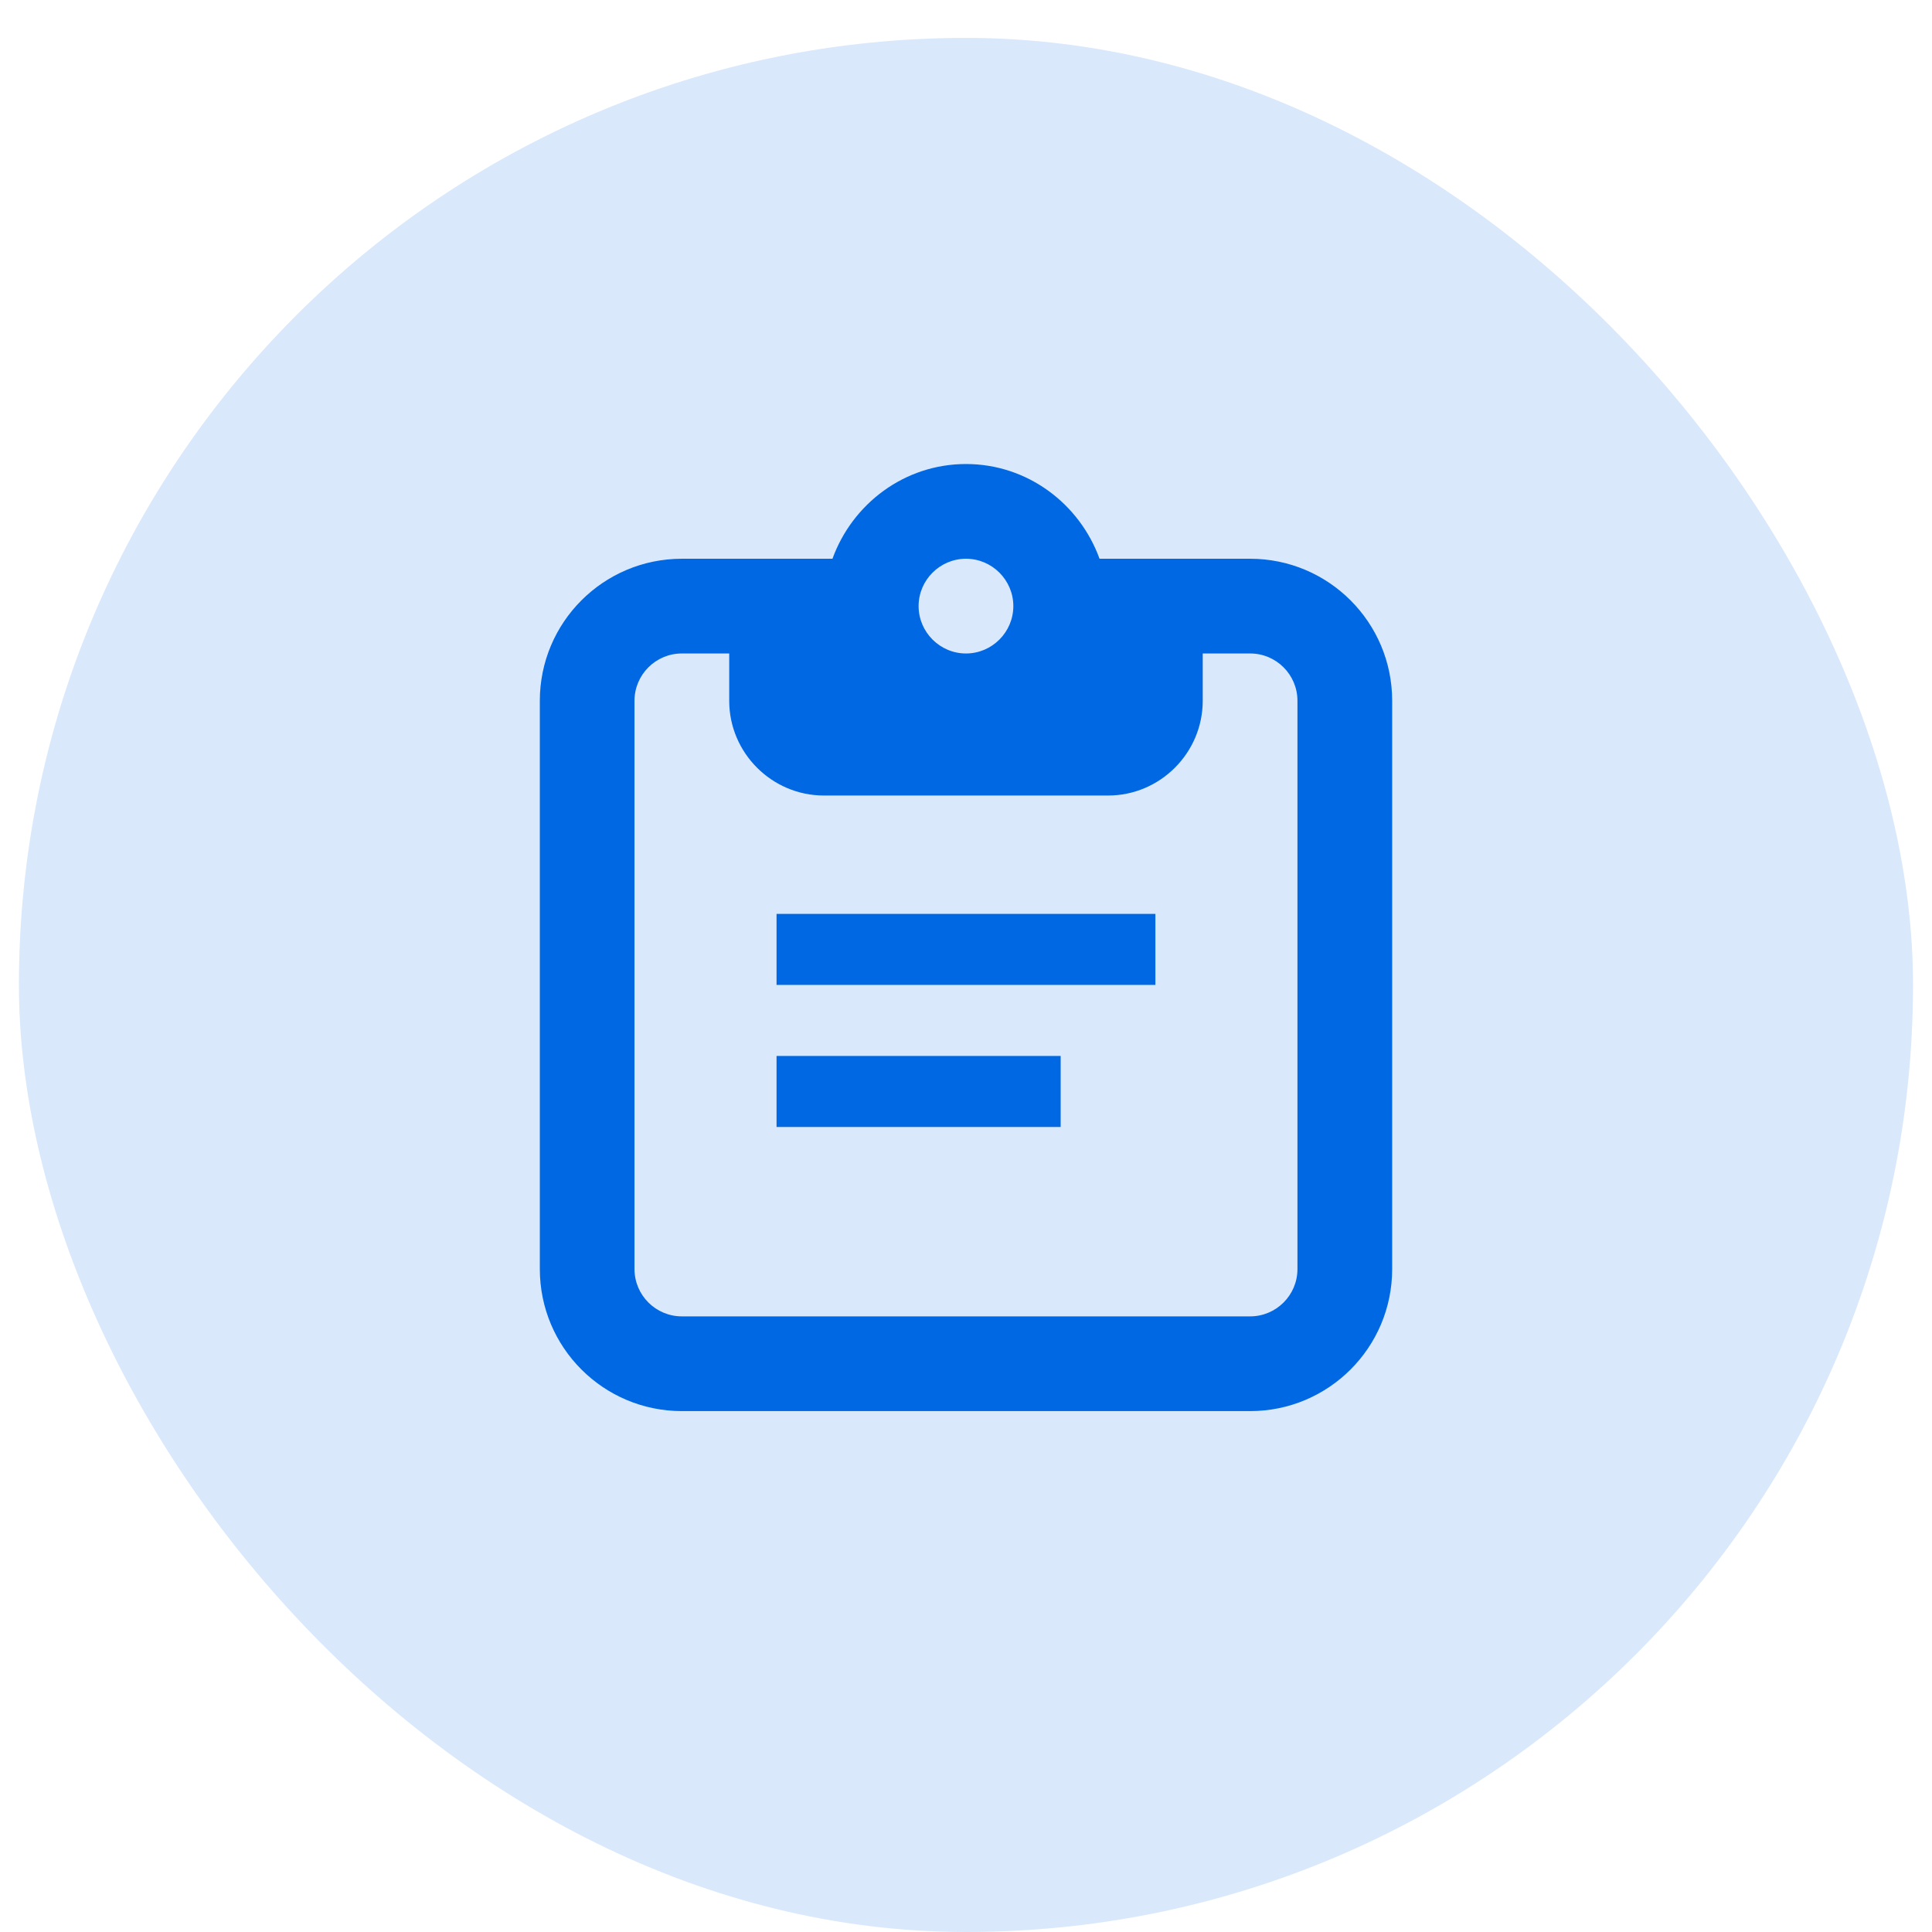 <?xml version="1.0" encoding="UTF-8"?> <svg xmlns="http://www.w3.org/2000/svg" width="34" height="34" viewBox="0 0 34 34" fill="none"><rect x="0.333" y="0.667" width="33.333" height="33.333" rx="16.667" fill="#0068E3" fill-opacity="0.15"></rect><path fill-rule="evenodd" clip-rule="evenodd" d="M18.666 18.583H13.666V19.833H18.666L18.666 18.583Z" fill="#0068E3"></path><path d="M13.666 17.333L13.666 16.083H20.333V17.333H13.666Z" fill="#0068E3"></path><path fill-rule="evenodd" clip-rule="evenodd" d="M22 9.833C23.381 9.833 24.5 10.953 24.5 12.333V22.333C24.5 23.714 23.381 24.833 22 24.833H12C10.619 24.833 9.5 23.714 9.5 22.333L9.5 12.333C9.5 10.953 10.619 9.833 12 9.833H14.65C15 8.867 15.916 8.166 17 8.166C18.083 8.166 19 8.867 19.35 9.833H22ZM11.166 22.333C11.166 22.793 11.54 23.166 12 23.166H22C22.46 23.166 22.833 22.793 22.833 22.333V12.333C22.833 11.873 22.46 11.5 22 11.5H21.166V12.333C21.166 13.25 20.416 14 19.5 14H14.5C13.583 14 12.833 13.25 12.833 12.333V11.5H12C11.54 11.5 11.166 11.873 11.166 12.333V22.333ZM17.833 10.666C17.833 10.208 17.458 9.833 17 9.833C16.541 9.833 16.166 10.208 16.166 10.666C16.166 11.125 16.541 11.5 17 11.5C17.458 11.5 17.833 11.125 17.833 10.666Z" fill="#0068E3"></path></svg> 